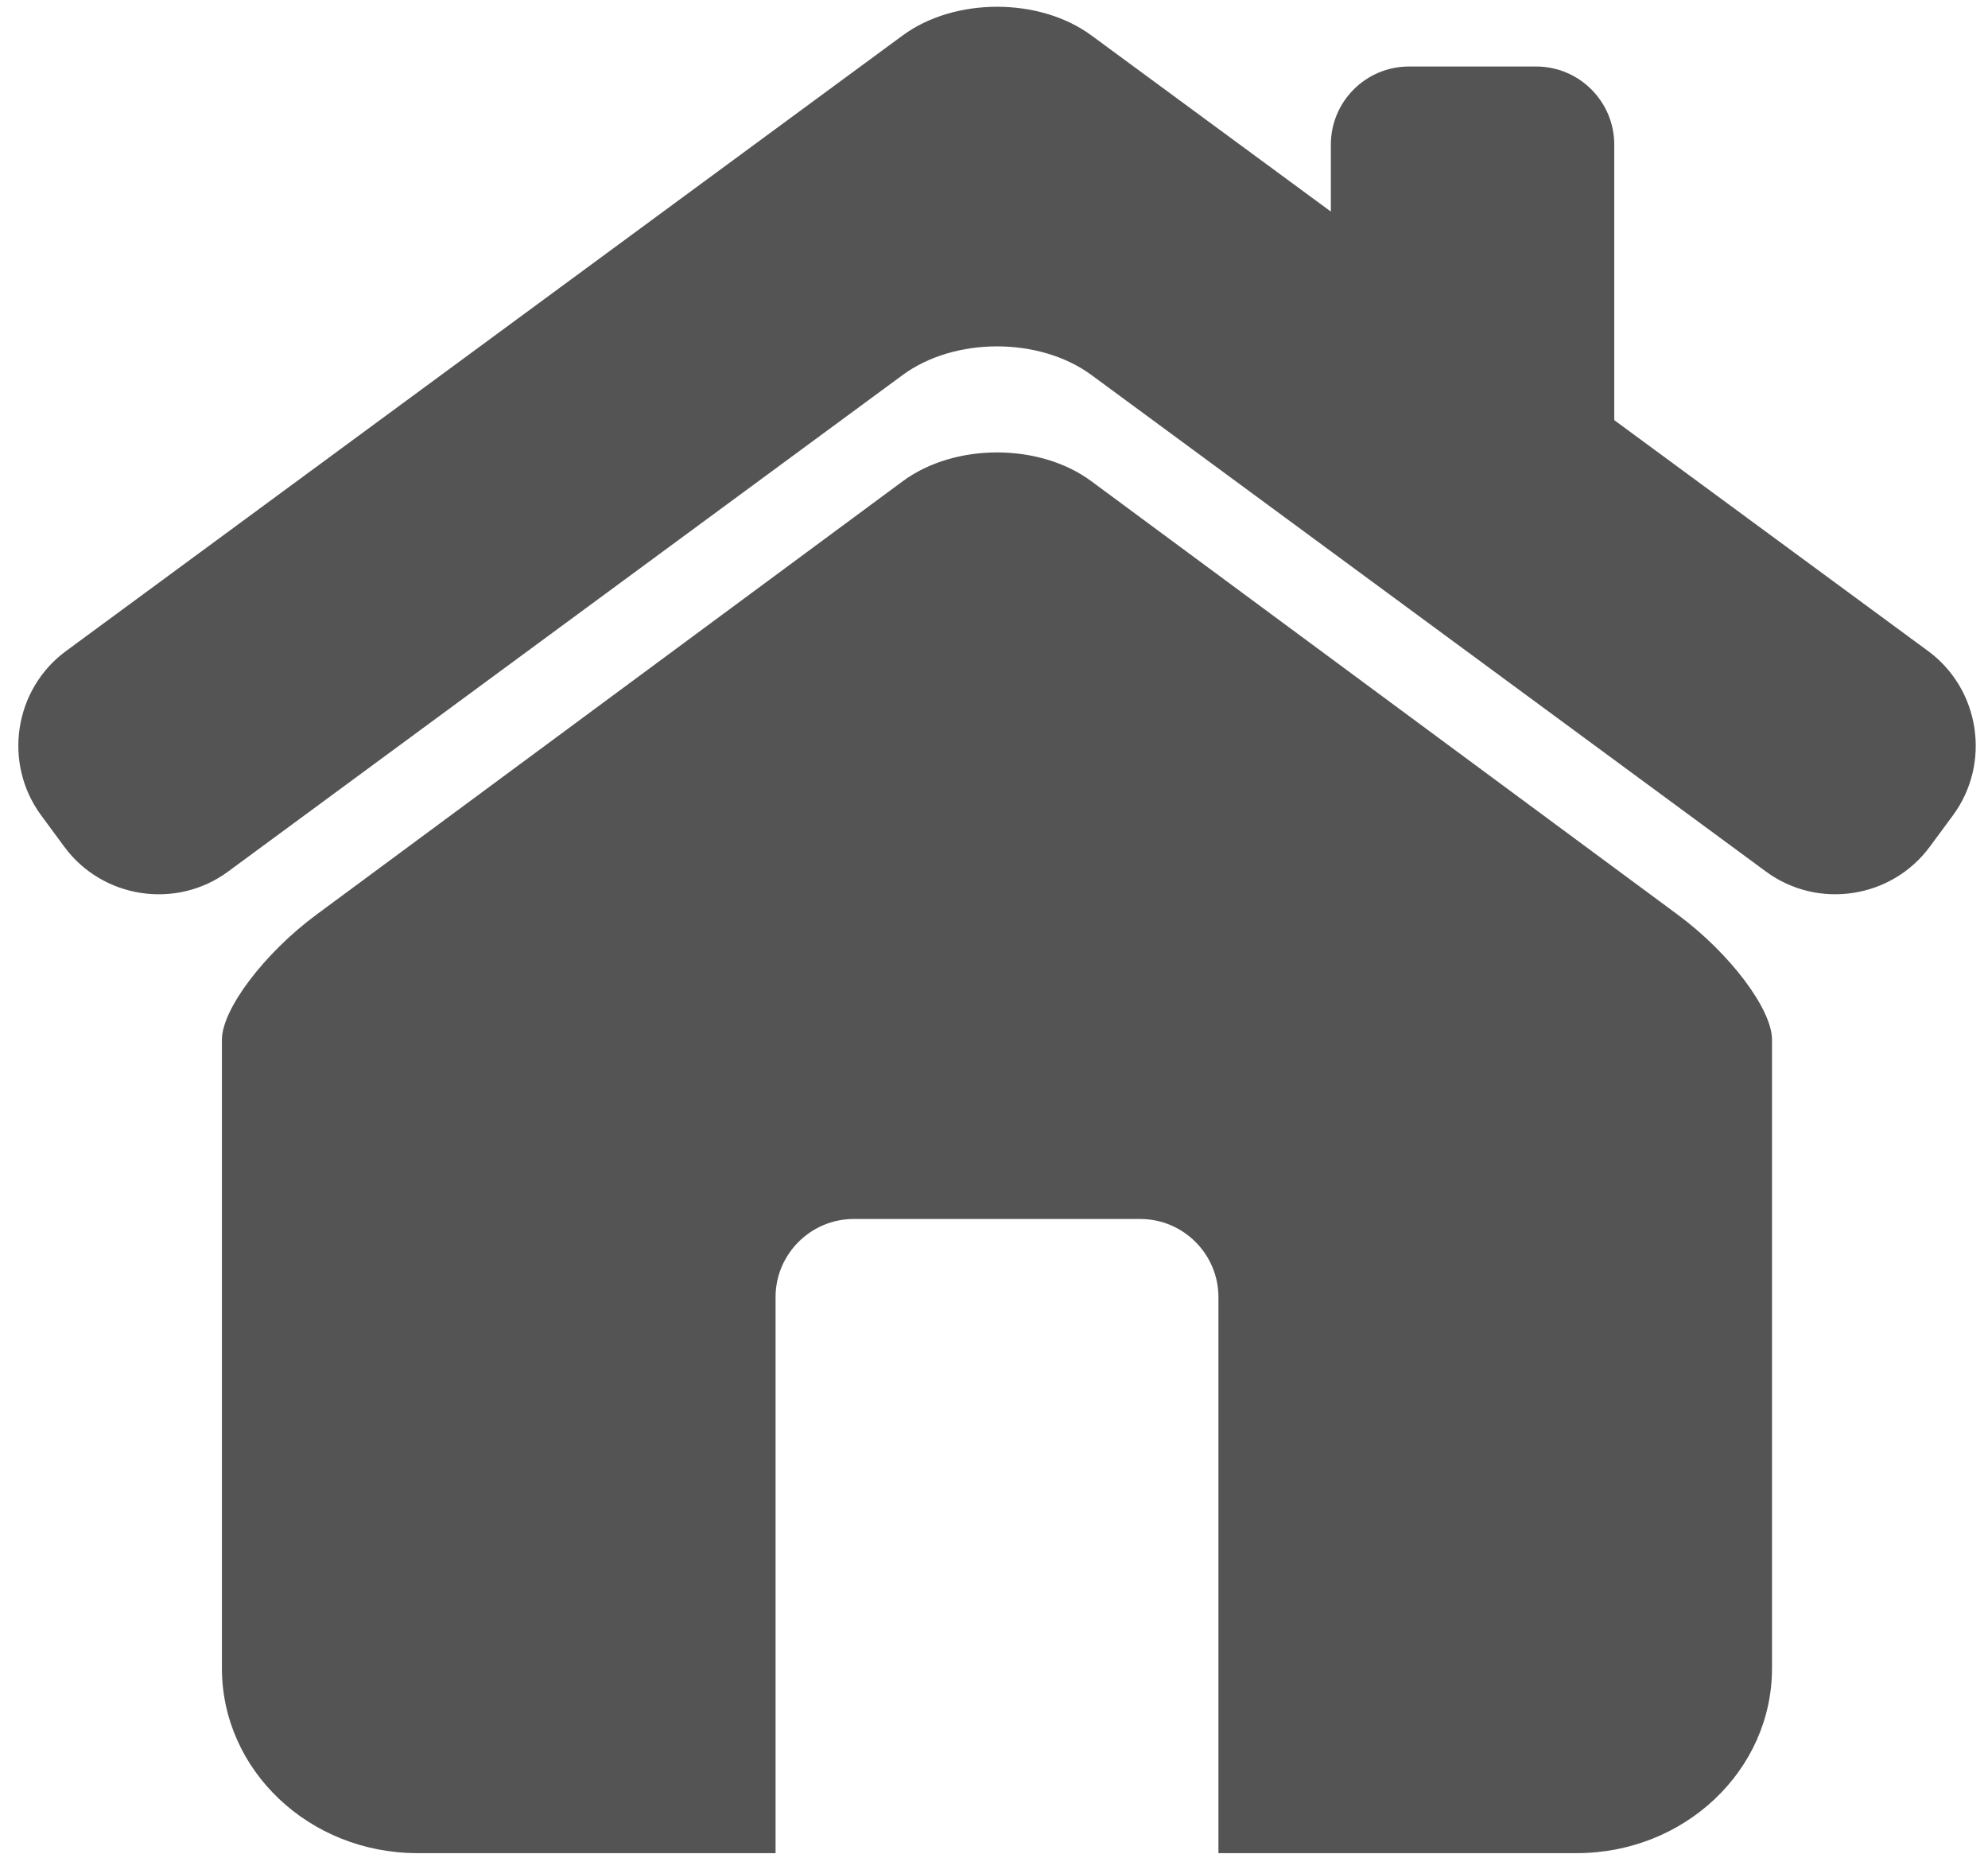 <?xml version="1.0" encoding="UTF-8" standalone="no"?><svg xmlns="http://www.w3.org/2000/svg" xmlns:xlink="http://www.w3.org/1999/xlink" fill="#545454" height="30.3" preserveAspectRatio="xMidYMid meet" version="1" viewBox="-0.3 0.8 32.5 30.3" width="32.5" zoomAndPan="magnify"><g id="change1_1"><path d="M31.222,11.442L26.09,7.667V3.164c0-0.706-0.573-1.277-1.278-1.277h-2.077c-0.706,0-1.278,0.572-1.278,1.277v1.094 l-3.913-2.878c-0.849-0.626-2.239-0.626-3.088,0L0.778,11.442c-0.849,0.625-1.032,1.832-0.407,2.682l0.378,0.513 c0.624,0.85,1.831,1.034,2.679,0.409L14.456,6.93c0.849-0.625,2.239-0.625,3.088,0l11.027,8.116 c0.849,0.625,2.055,0.44,2.679-0.409l0.379-0.513C32.253,13.274,32.07,12.067,31.222,11.442z" fill="inherit"/><path d="M27.13,15.752l-9.589-7.087c-0.848-0.627-2.234-0.627-3.082,0L4.87,15.752c-0.848,0.627-1.542,1.544-1.542,2.041v0.897 v0.679v8.699c0,1.668,1.43,3.021,3.195,3.021h5.856v-9.089c0-0.702,0.575-1.276,1.277-1.276h4.686c0.702,0,1.277,0.574,1.277,1.276 v9.089h5.857c1.764,0,3.193-1.353,3.193-3.021V19.37V18.69v-0.897C28.67,17.296,27.978,16.379,27.13,15.752z" fill="inherit"/></g></svg>